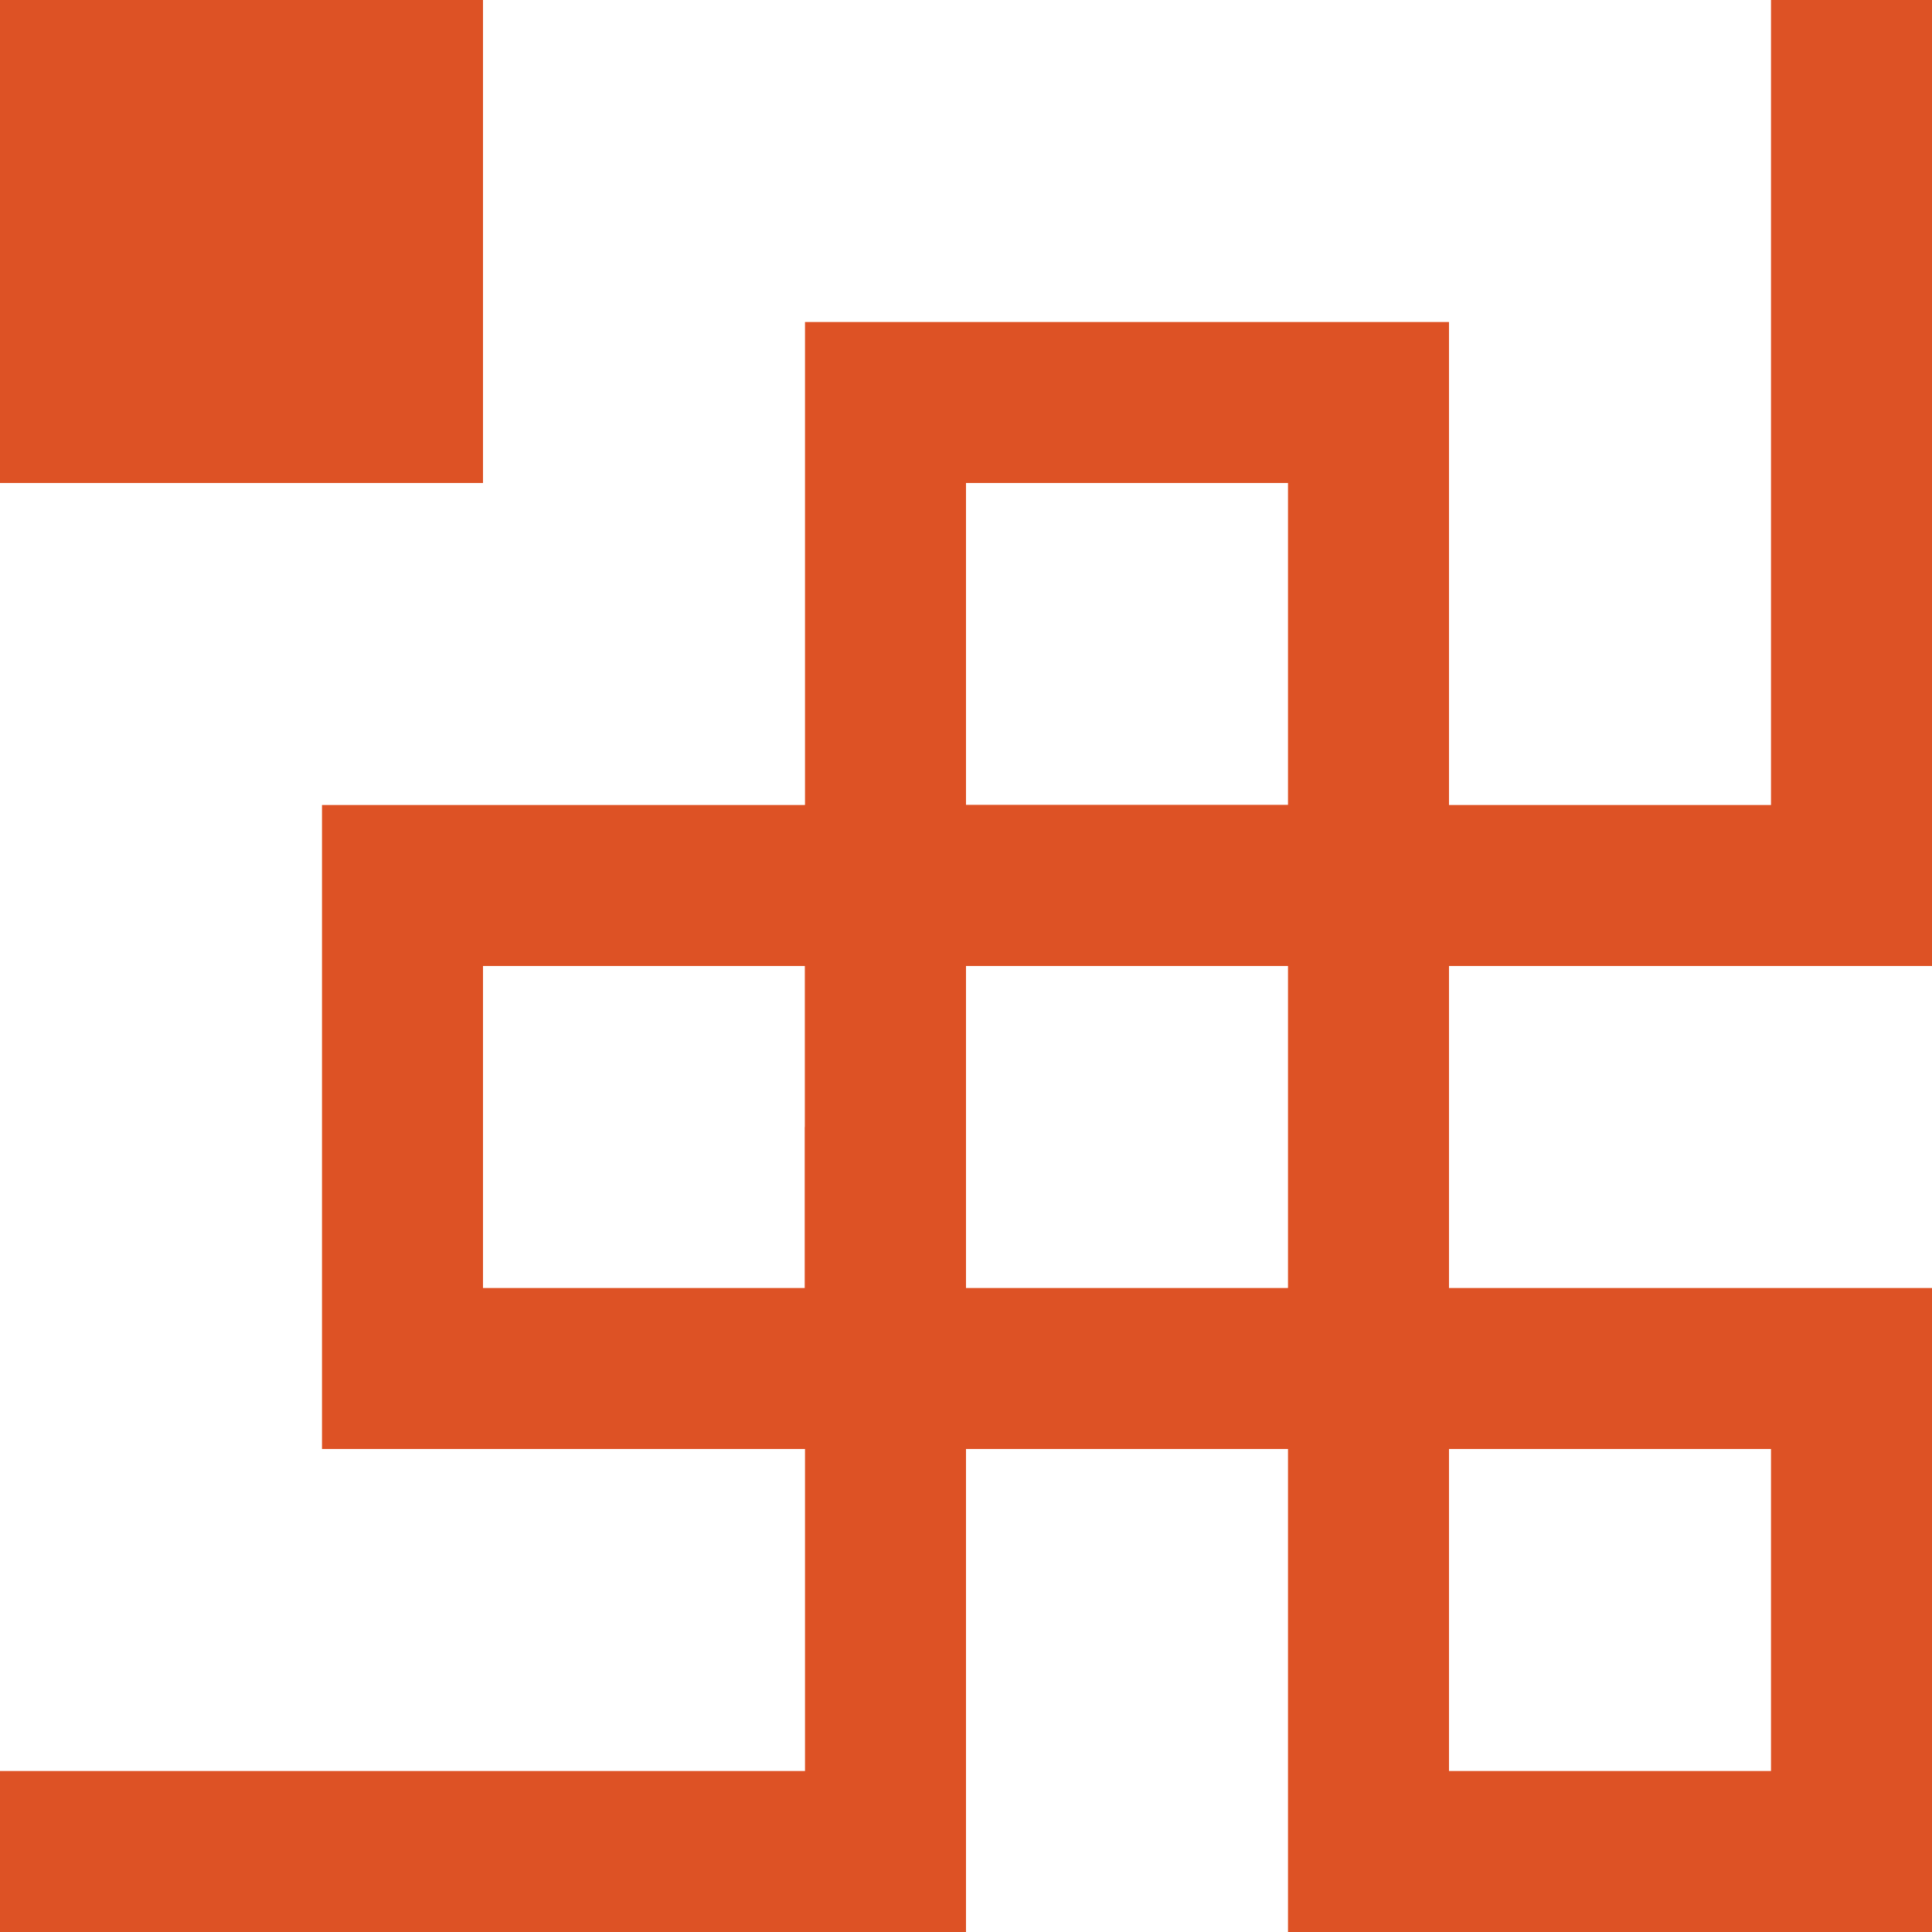 <?xml version="1.0" encoding="UTF-8"?>
<svg width="12px" height="12px" viewBox="0 0 12 12" version="1.1" xmlns="http://www.w3.org/2000/svg" xmlns:xlink="http://www.w3.org/1999/xlink">
    <title>编组 10备份 3</title>
    <g id="页面-1" stroke="none" stroke-width="1" fill="none" fill-rule="evenodd">
        <g id="元宵节" transform="translate(-355, -529)">
            <g id="编组-10" transform="translate(7.5, 445)">
                <path d="M347.5,5 L347.5,9 L350.5,9 L350.5,12 L354.5,12 L354.5,84 L350.5,84 L350.5,87 L347.5,87 L347.5,91 L12.5,91 L12.5,87 L9.5,87 L9.5,84 L5.5,84 L5.5,12 L9.5,12 L9.5,9 L12.5,9 L12.5,5 L347.5,5 Z" id="形状结合" fill="#DD5225"></path>
                <g id="编组-7备份-3" transform="translate(228, 69) scale(-1, -1) translate(-228, -69) translate(96, 42)">
                    <rect id="矩形" stroke="#DD5225" x="1" y="0.5" width="3" height="3"></rect>
                    <rect id="矩形备份-13" stroke="#DD5225" x="4" y="6.5" width="3" height="3"></rect>
                    <rect id="矩形备份-11" stroke="#DD5225" x="4" y="3.5" width="3" height="3"></rect>
                    <rect id="矩形" fill="#DD5225" x="0.5" y="6" width="3" height="1"></rect>
                    <rect id="矩形备份-12" stroke="#DD5225" x="7" y="3.5" width="3" height="3"></rect>
                    <rect id="矩形" fill="#DD5225" x="6.5" y="0" width="1" height="5"></rect>
                    <polygon id="矩形" fill="#DD5225" points="6.5 0 264 0 264 1 6.5 1"></polygon>
                    <rect id="矩形备份-17" fill="#DD5225" transform="translate(1, 30) rotate(-270) translate(-1, -30) " x="-23" y="29.5" width="48" height="1"></rect>
                </g>
            </g>
        </g>
    </g>
</svg>